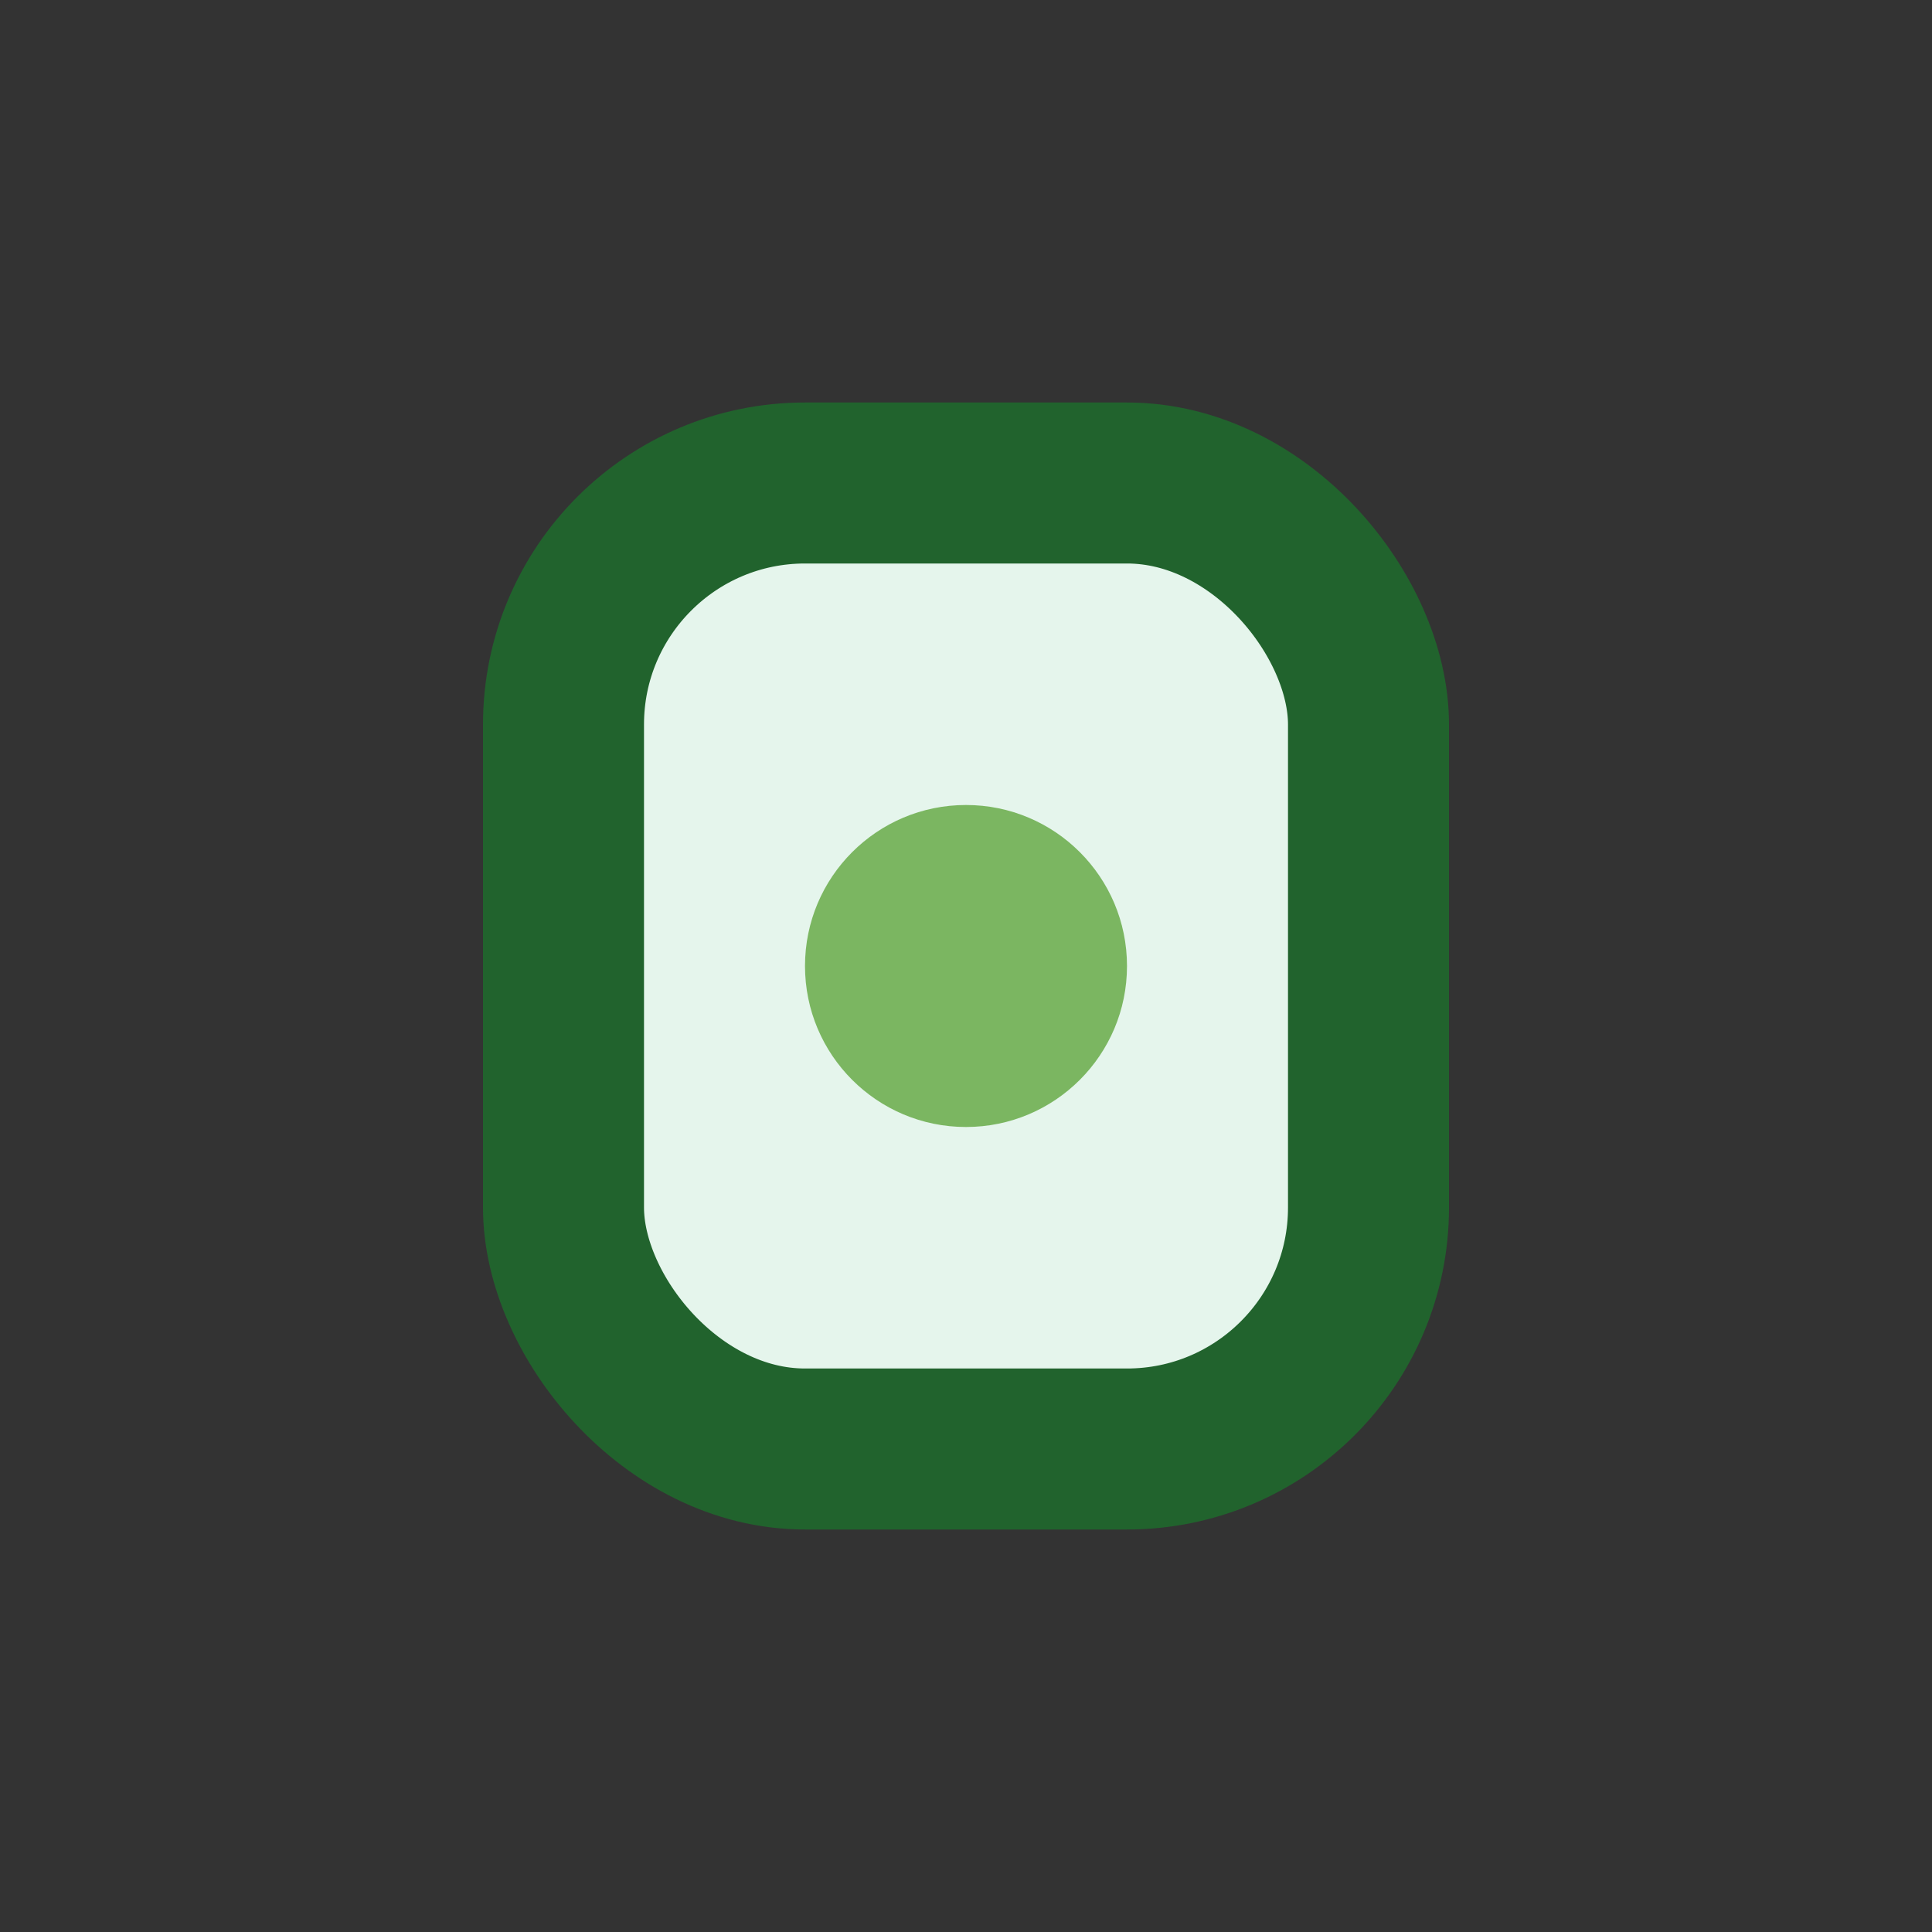 <?xml version="1.0" encoding="UTF-8"?>
<svg xmlns="http://www.w3.org/2000/svg" width="24" height="24" viewBox="0 0 24 24"><rect x="0" y="0" width="24" height="24" fill="#333333" stroke="none"/><rect x="7" y="6" width="10" height="12" rx="3" fill="#E5F5EC" stroke="#21632D" stroke-width="2"/><circle cx="12" cy="12" r="2" fill="#7BB661"/></svg>